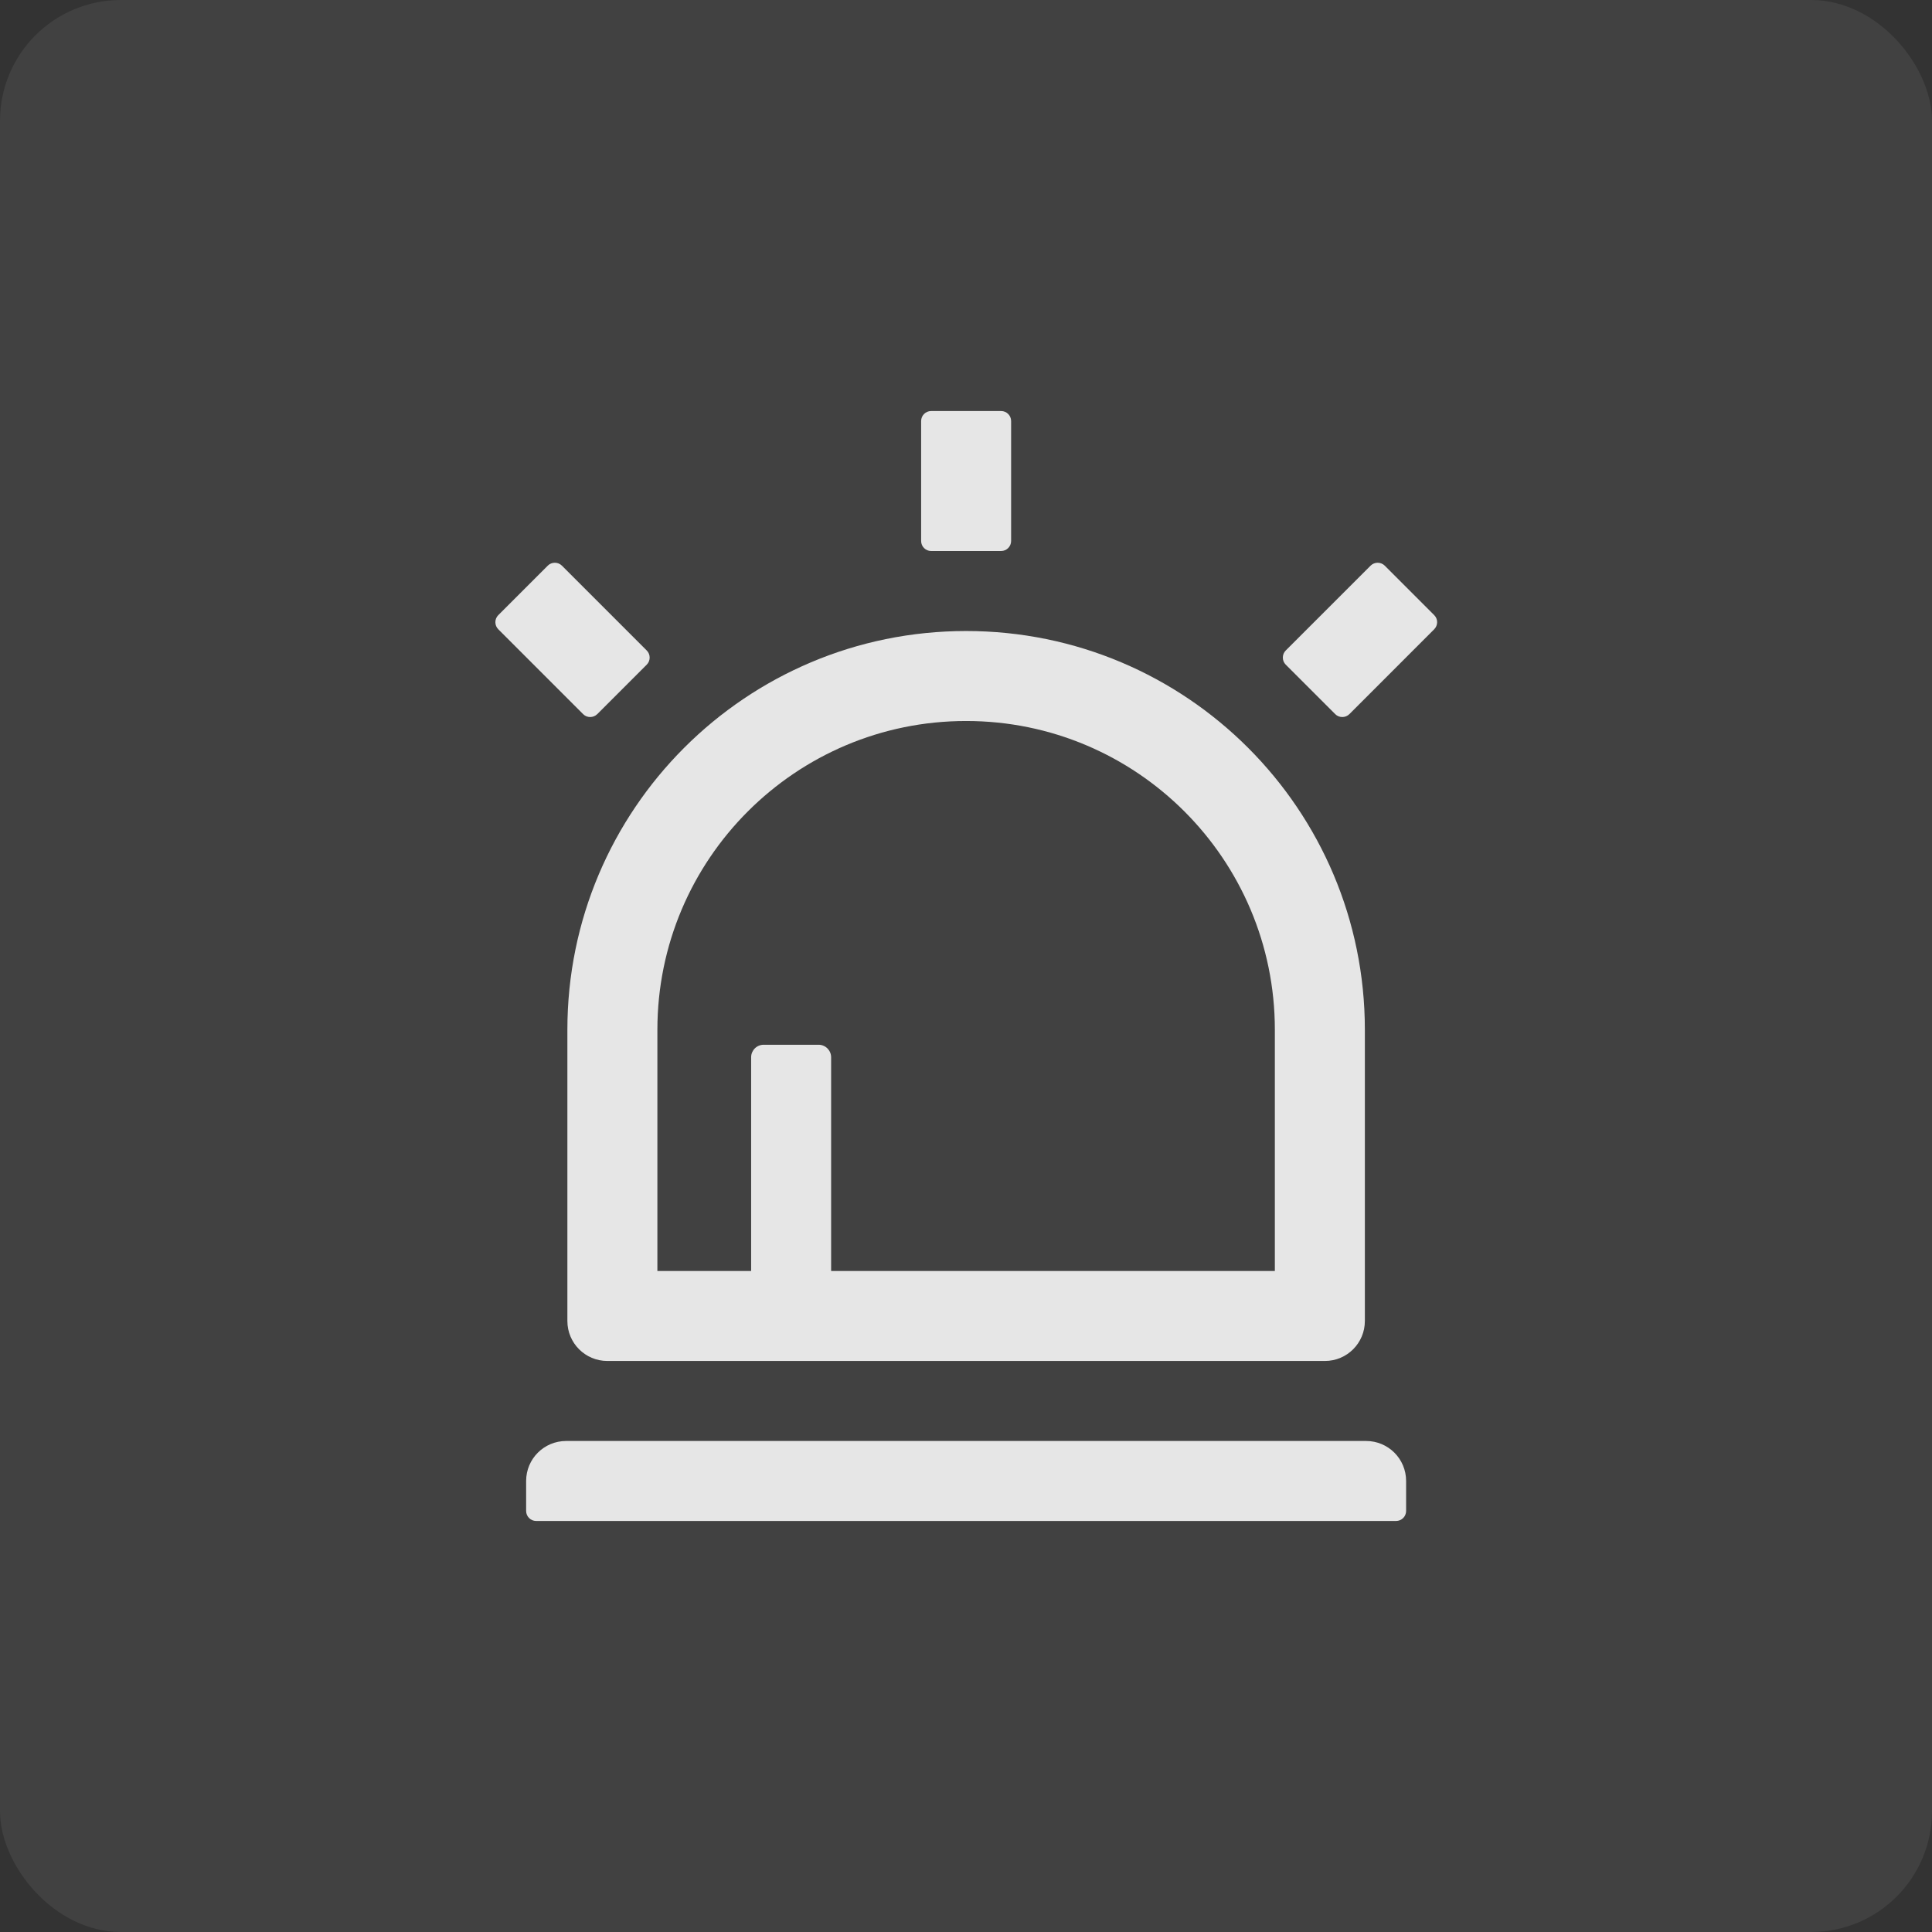 <svg width="80" height="80" viewBox="0 0 80 80" fill="none" xmlns="http://www.w3.org/2000/svg">
<rect x="0" y="0" width="80" height="80" fill="#333333" stroke="none"/>
<rect width="80" height="80" rx="5" fill="white" fill-opacity="0.07"/>
<path d="M23.494 54.699C23.494 55.615 24.234 56.355 25.151 56.355H54.859C55.776 56.355 56.516 55.615 56.516 54.699V42.64C56.516 33.52 49.125 26.129 40.005 26.129C30.885 26.129 23.494 33.52 23.494 42.64V54.699ZM27.221 42.64C27.221 35.58 32.945 29.855 40.005 29.855C47.065 29.855 52.789 35.58 52.789 42.64V52.629H34.415V43.778C34.415 43.494 34.182 43.261 33.898 43.261H31.62C31.335 43.261 31.103 43.494 31.103 43.778V52.629H27.221V42.64ZM24.731 29.571L26.781 27.521C26.941 27.361 26.941 27.097 26.781 26.936L23.267 23.422C23.189 23.345 23.084 23.302 22.974 23.302C22.864 23.302 22.759 23.345 22.682 23.422L20.632 25.472C20.555 25.549 20.512 25.654 20.512 25.764C20.512 25.873 20.555 25.979 20.632 26.056L24.146 29.571C24.307 29.731 24.566 29.731 24.731 29.571ZM59.388 25.472L57.339 23.422C57.261 23.345 57.156 23.302 57.046 23.302C56.937 23.302 56.832 23.345 56.754 23.422L53.239 26.936C53.162 27.014 53.119 27.119 53.119 27.229C53.119 27.338 53.162 27.443 53.239 27.521L55.289 29.571C55.45 29.731 55.714 29.731 55.874 29.571L59.388 26.056C59.549 25.891 59.549 25.632 59.388 25.472ZM56.568 59.668H23.442C22.526 59.668 21.786 60.408 21.786 61.324V62.566C21.786 62.794 21.973 62.98 22.2 62.98H57.81C58.037 62.98 58.224 62.794 58.224 62.566V61.324C58.224 60.408 57.484 59.668 56.568 59.668ZM38.556 22.816H41.454C41.682 22.816 41.868 22.63 41.868 22.402V17.434C41.868 17.206 41.682 17.02 41.454 17.02H38.556C38.328 17.02 38.142 17.206 38.142 17.434V22.402C38.142 22.63 38.328 22.816 38.556 22.816Z" fill="#E6E6E6"/>
</svg>
